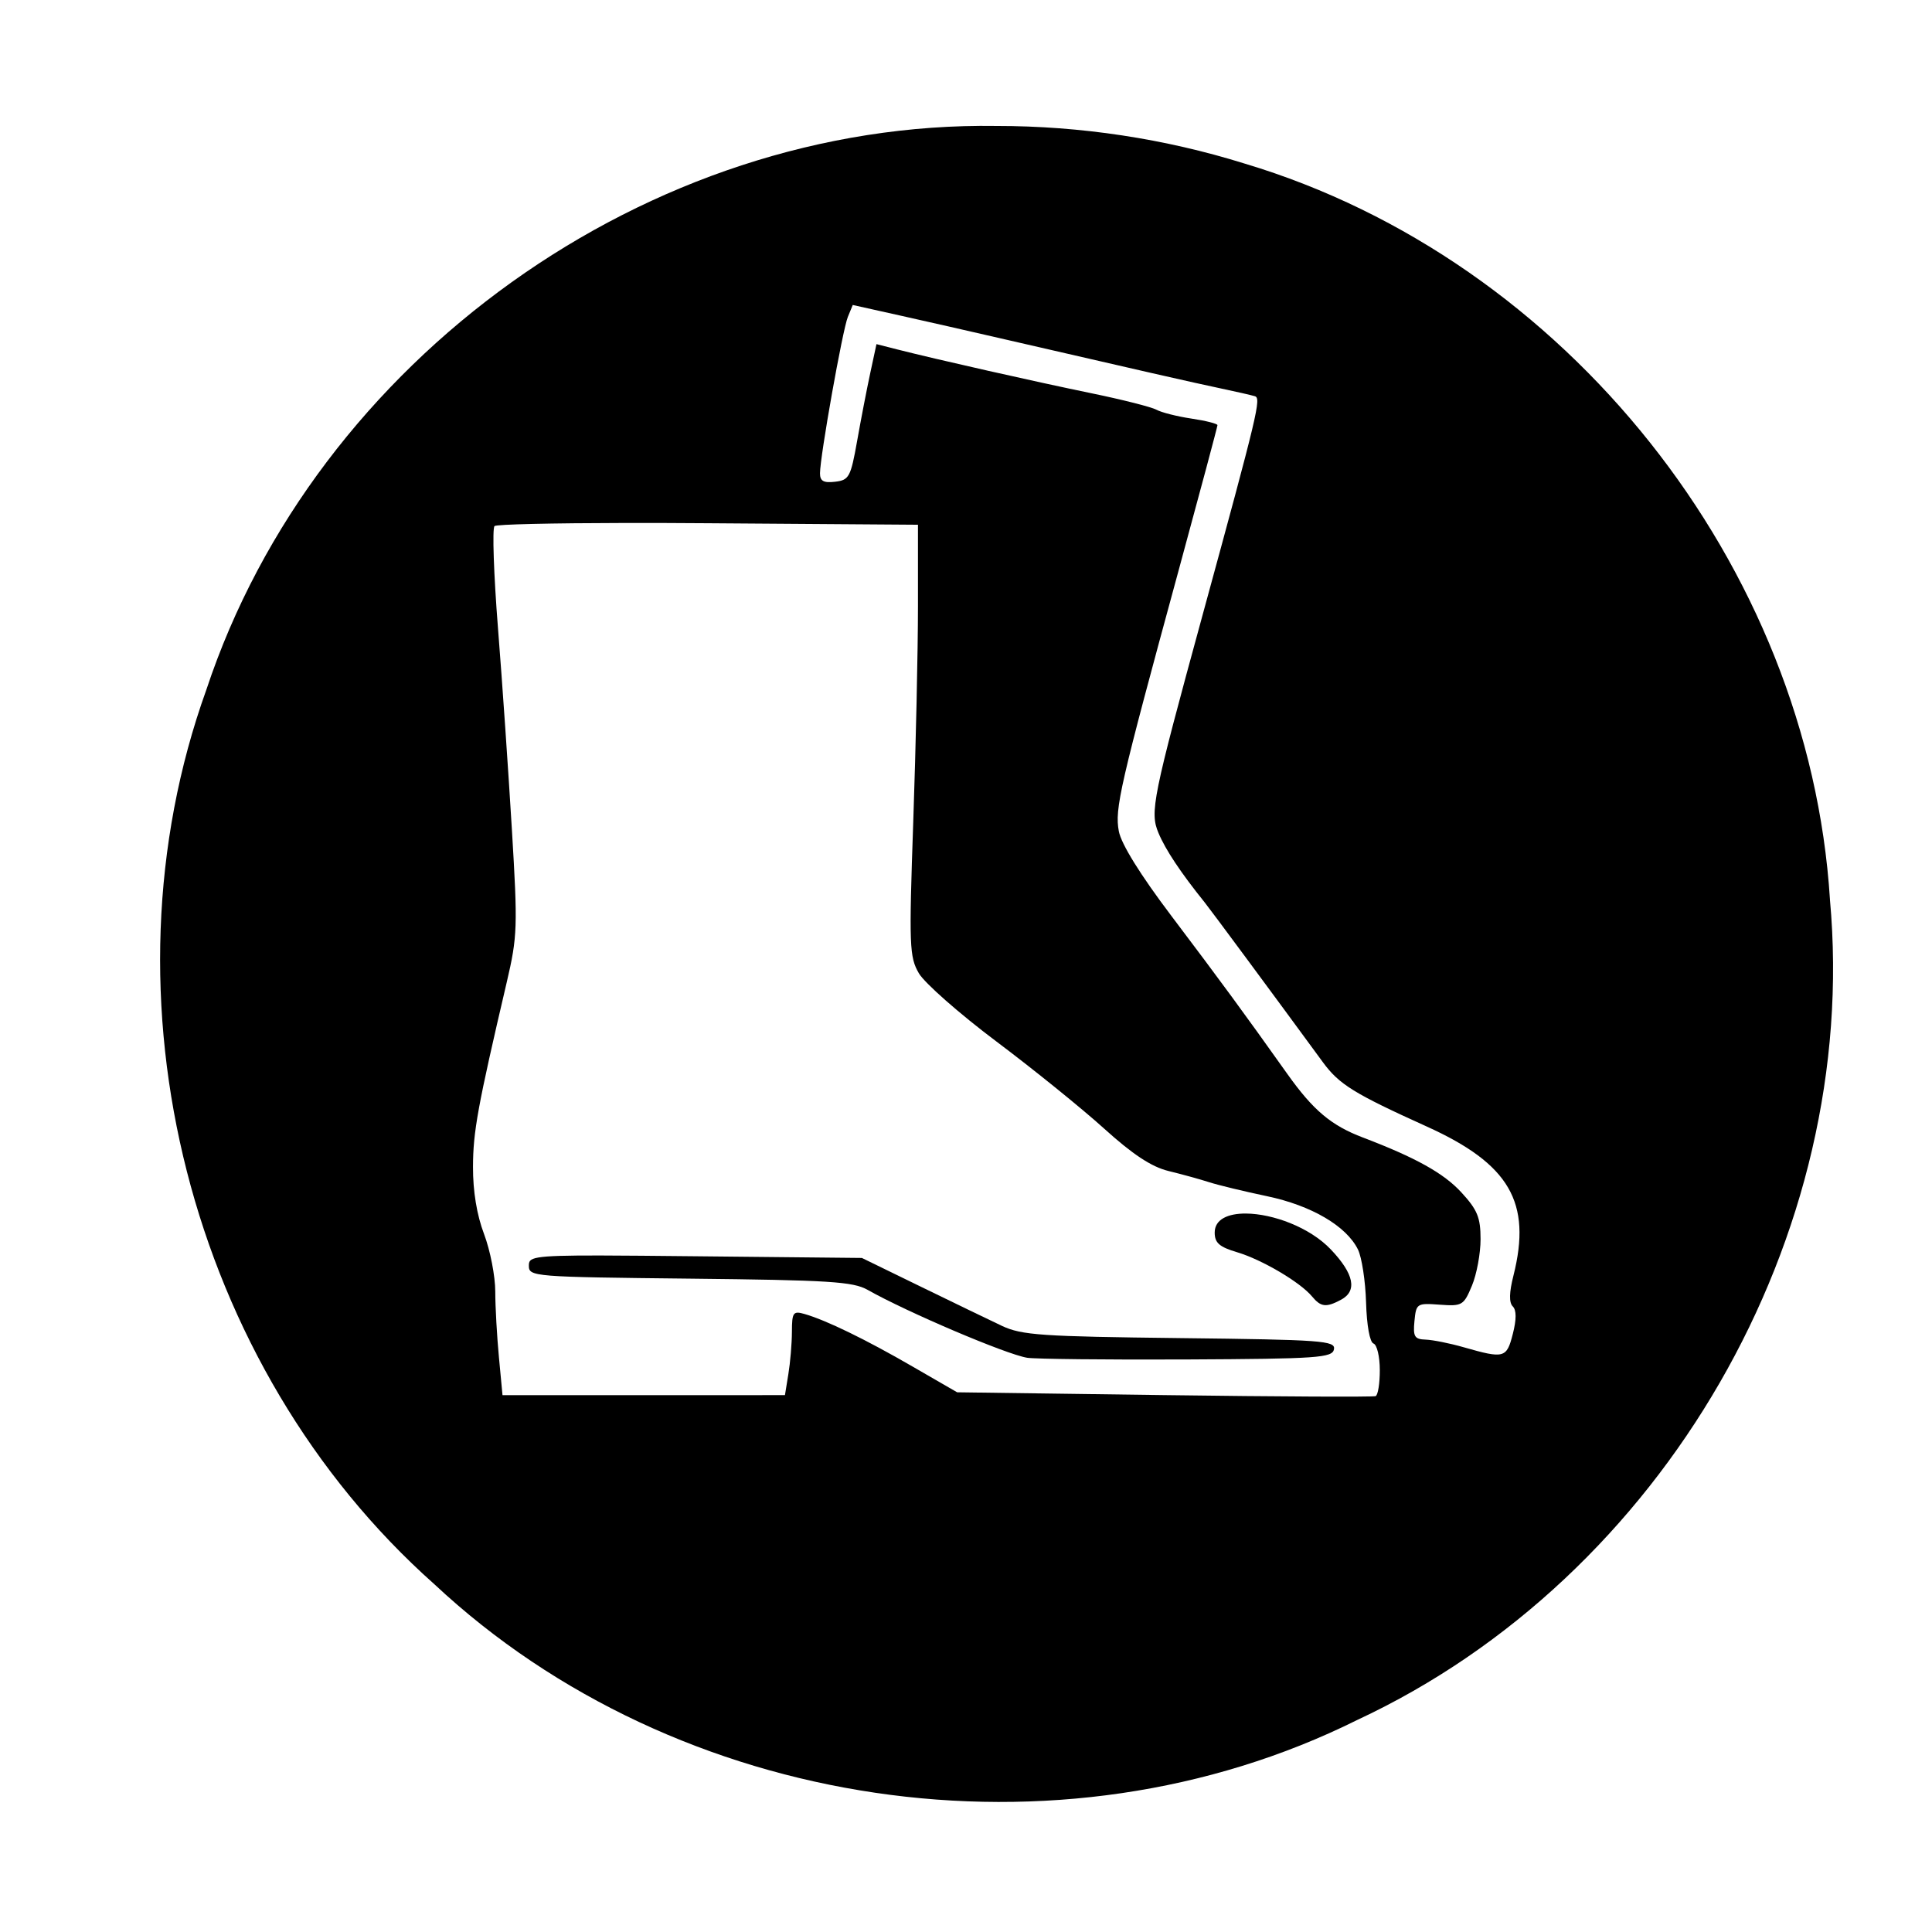 <?xml version="1.0" encoding="UTF-8"?>
<!-- Uploaded to: SVG Repo, www.svgrepo.com, Generator: SVG Repo Mixer Tools -->
<svg fill="#000000" width="800px" height="800px" version="1.1" viewBox="144 144 512 512" xmlns="http://www.w3.org/2000/svg">
 <g>
  <path d="m456.72 498.61c-36.652-0.422-41.922-0.766-47.195-3.238-3.258-1.535-12.949-6.219-21.52-10.398l-15.594-7.602-44.129-0.449c-10.82-0.109-18.992-0.188-25.156-0.203-18.5-0.035-18.973 0.539-18.973 2.719 0 2.883 1.16 2.973 42.664 3.414 36.855 0.395 43.254 0.785 47.102 2.969 10.387 5.883 36.691 17.086 42.285 18 2.039 0.332 21.059 0.551 42.266 0.449 34.828-0.168 38.613-0.441 39.047-2.695 0.434-2.273-3.113-2.531-40.797-2.965z"/>
  <path d="m474.23 465.6c-4.801-0.039-8.324 1.531-8.324 5.039 0 2.731 1.219 3.812 5.934 5.215 6.551 1.941 16.738 7.945 19.863 11.719 2.352 2.832 3.754 2.973 7.684 0.871 4.363-2.336 3.457-6.84-2.695-13.316-5.656-5.949-15.441-9.465-22.461-9.527z"/>
  <path d="m628.96 382.41c-5.586-88.613-70.031-169.54-155.05-195.04-21.277-6.644-43.562-9.996-65.852-9.992-92.281-1.402-180.41 61.945-209.38 149.43-29.422 81.84-4.516 179.31 60.445 237.04 64.285 60.129 165.66 75.215 244.56 35.961 81.074-37.785 133.4-128.18 125.27-217.41zm-120.41 131.58c-0.609 0.25-25.809 0.137-56-0.273l-54.898-0.746-11.871-6.856c-12.316-7.129-22.801-12.234-28.547-13.887-3.043-0.875-3.352-0.453-3.367 4.715-0.012 3.113-0.441 8.16-0.945 11.219l-0.902 5.562-37.422 0.004h-37.43l-0.945-10.027c-0.523-5.508-0.969-13.348-0.973-17.426-0.004-4.082-1.34-10.918-2.961-15.211-1.918-5.043-2.961-11.348-2.941-17.805 0.02-9.352 1.238-16.035 8.941-48.945 2.852-12.184 2.922-14.652 1.371-40.41-0.91-15.094-2.555-39.133-3.688-53.41-1.129-14.277-1.543-26.449-0.922-27.078 0.465-0.465 14.914-0.789 35-0.828 6.699-0.012 14.031 0.02 21.668 0.074l55.551 0.398v21.492c0 11.828-0.57 37.539-1.246 57.121-1.148 33.105-1.031 35.922 1.492 40.266 1.5 2.57 10.73 10.699 20.52 18.051 9.789 7.352 22.621 17.723 28.527 23.059 7.602 6.879 12.594 10.176 17.074 11.27 3.481 0.848 8.324 2.176 10.777 2.969 2.449 0.789 9.355 2.457 15.359 3.715 11.777 2.469 21.051 7.914 24.105 14.137 1.004 2.039 1.98 8.359 2.144 14.035 0.176 6.082 0.988 10.539 1.969 10.871 0.918 0.309 1.672 3.473 1.672 7.031 0.012 3.566-0.5 6.668-1.113 6.914zm36.34-23.793c1.004 1.004 1.012 3.422 0.02 7.32h-0.004c-1.629 6.414-2.277 6.59-12.984 3.527-3.672-1.055-8.227-1.965-10.105-2.031-2.961-0.105-3.371-0.785-2.973-4.922 0.453-4.66 0.645-4.785 6.699-4.336 5.949 0.434 6.348 0.203 8.531-5.027 1.266-3.012 2.293-8.57 2.289-12.344-0.004-5.75-0.836-7.769-5.098-12.402-4.641-5.055-12.105-9.215-26.051-14.516-8.434-3.203-13.199-7.215-20.047-16.848-11.559-16.262-17.574-24.469-30.723-41.875-8.277-10.949-13.305-19.055-13.945-22.461-1.113-5.965 0.191-11.648 15.973-69.586 5.586-20.523 10.168-37.641 10.168-38.027 0-0.387-3.098-1.176-6.898-1.742-3.789-0.562-7.961-1.621-9.27-2.344-1.309-0.719-9.055-2.684-17.215-4.363-14.773-3.039-41.02-8.957-51.488-11.621l-5.496-1.402-1.637 7.617c-0.906 4.191-2.469 12.289-3.481 18-1.715 9.629-2.137 10.418-5.848 10.852-3.043 0.359-4-0.172-4-2.223 0-4.457 5.981-38.059 7.379-41.457l1.301-3.164 12.348 2.75c6.797 1.512 19.367 4.367 27.93 6.348 35.293 8.141 50.09 11.508 57.121 12.988 4.082 0.863 8.203 1.797 9.152 2.086 1.734 0.516 0.898 4.031-13.793 57.809-13.332 48.793-14.062 52.387-11.738 57.938 1.859 4.449 5.906 10.535 12.262 18.43 1.57 1.953 17.73 23.789 31.293 42.305 4.336 5.918 8.246 8.332 27.543 17.062 21.945 9.934 27.855 20.086 22.98 39.484-1.148 4.492-1.203 7.168-0.195 8.176z"/>
 </g>
</svg>
